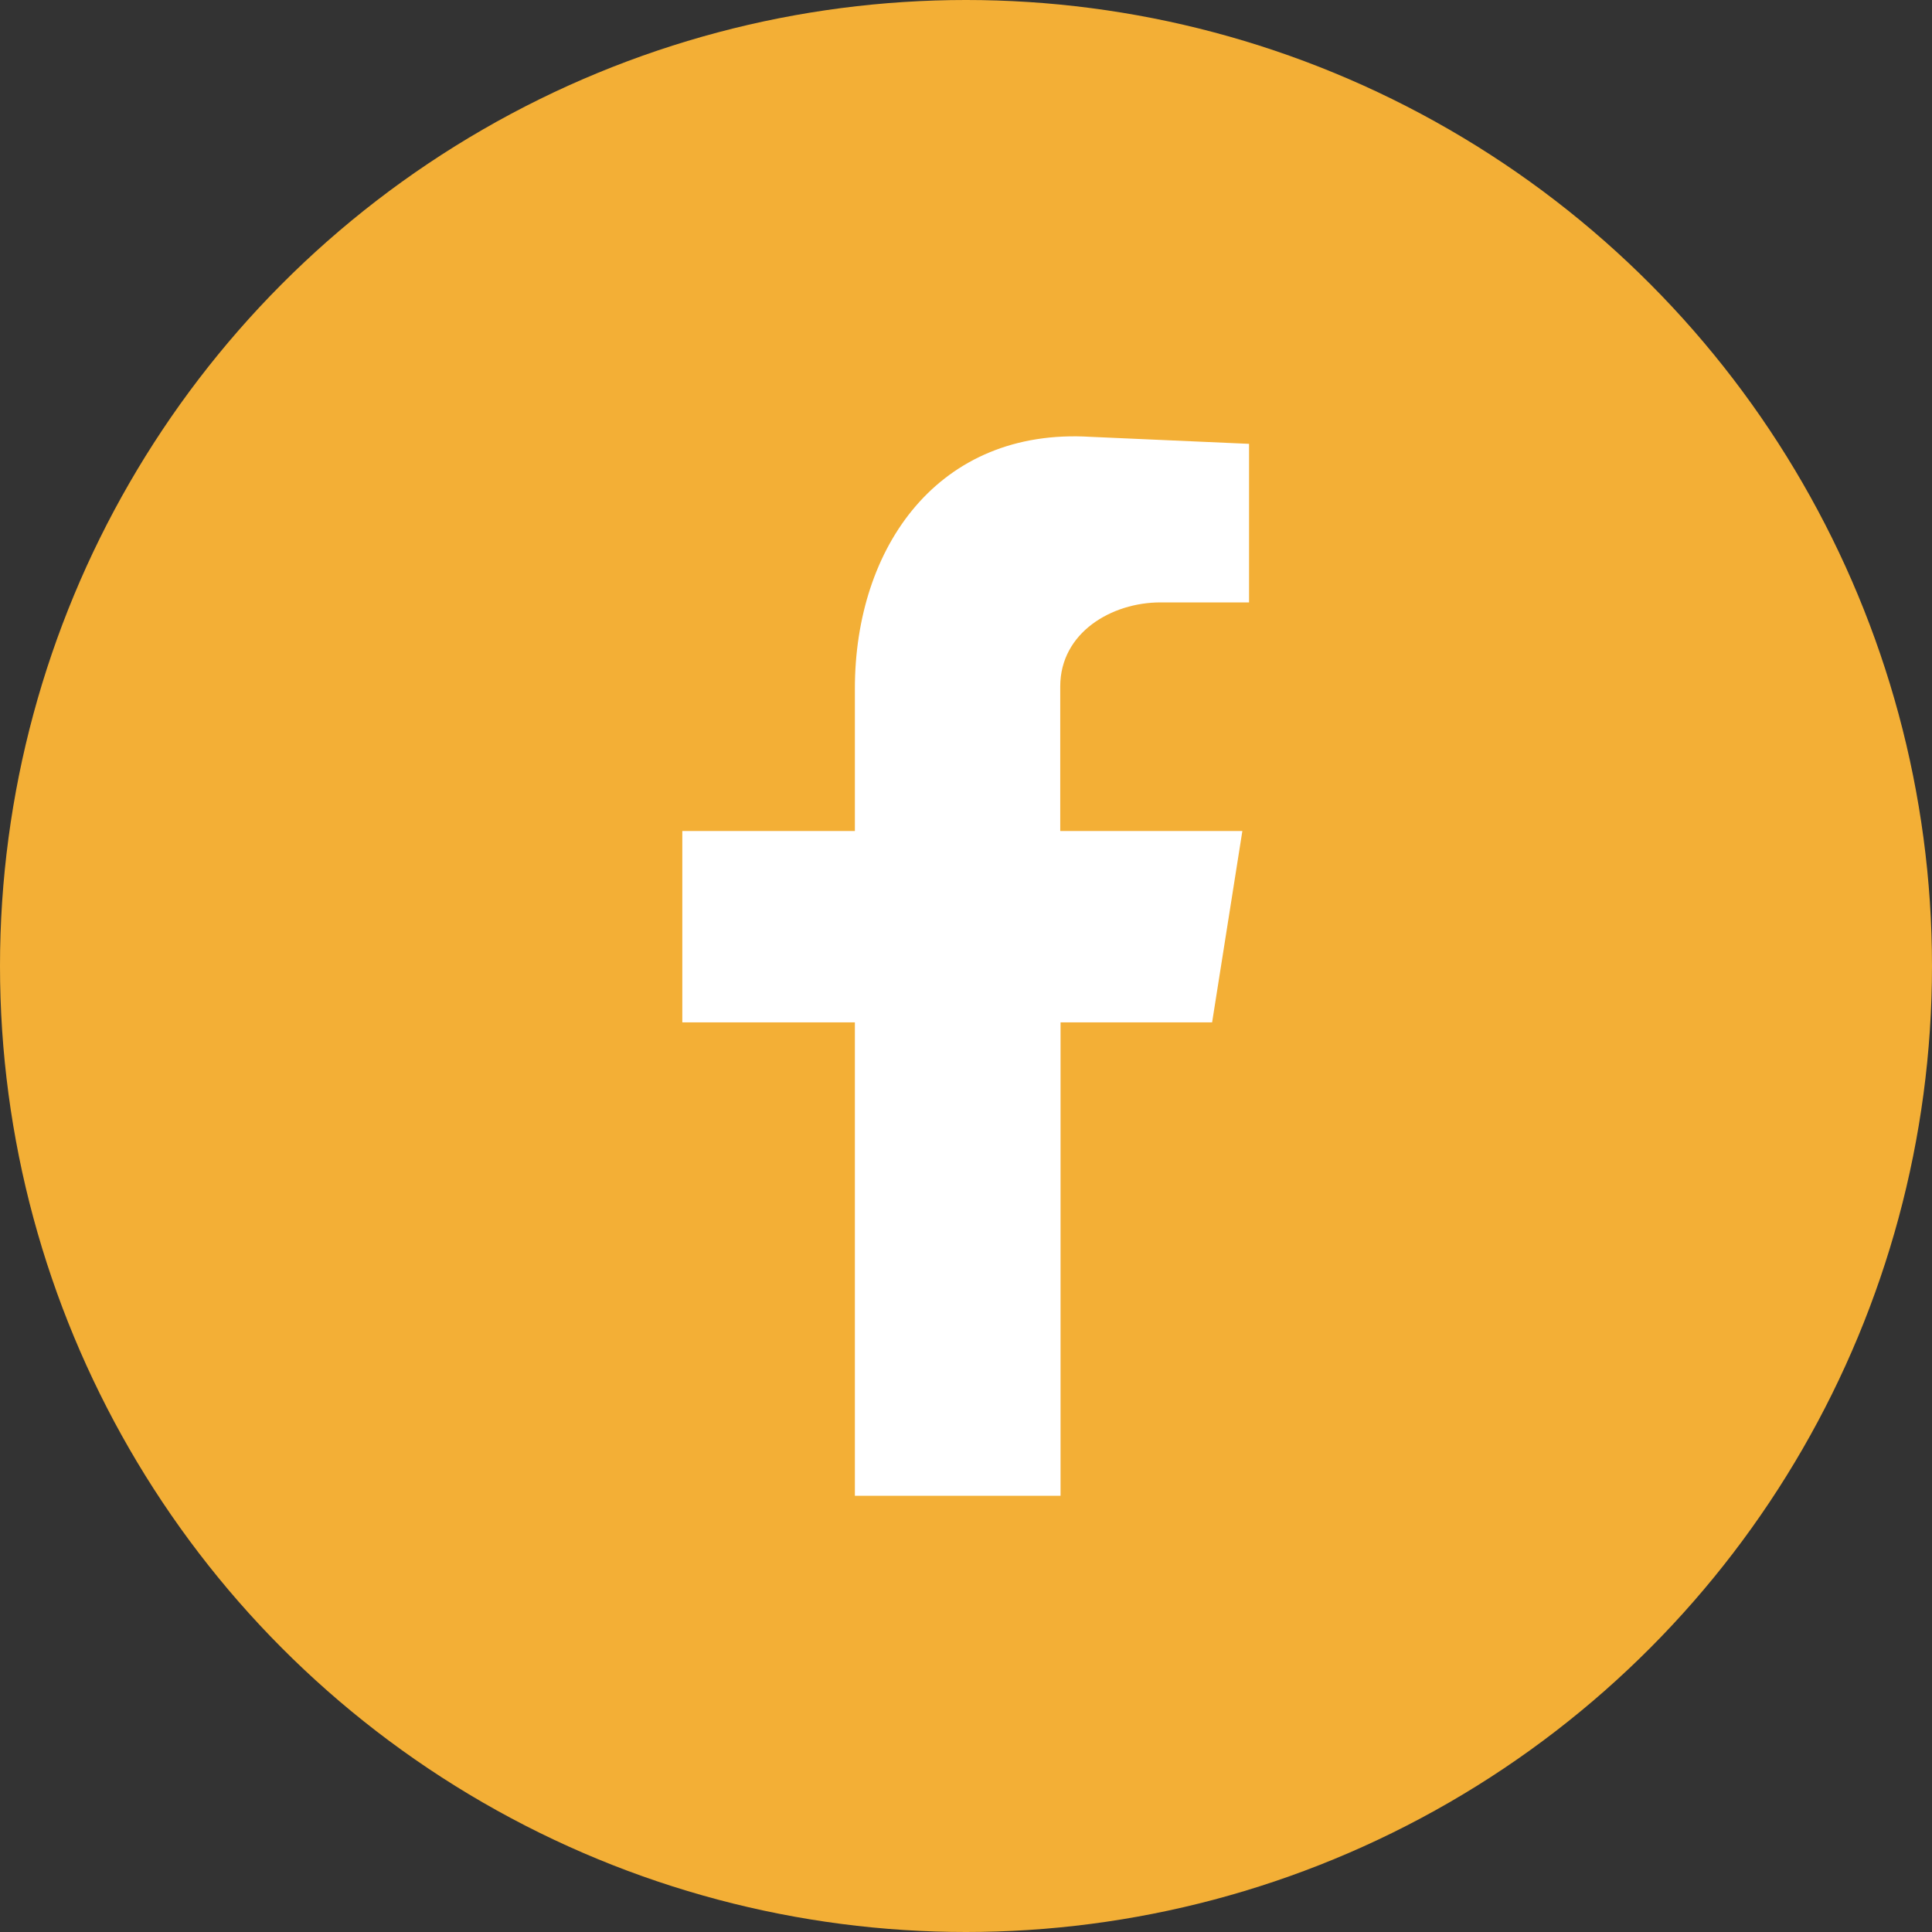<?xml version="1.0" encoding="UTF-8"?>
<svg id="Layer_2" data-name="Layer 2" xmlns="http://www.w3.org/2000/svg" viewBox="0 0 60.68 60.68">
  <rect x="0" y="0" width="60.68" height="60.68" fill="#333333" stroke="none"/>
  <defs>
    <style>
      .cls-1 {
        fill: #fff;
        fill-rule: evenodd;
      }

      .cls-2 {
        fill: #f3af36;
      }
    </style>
  </defs>
  <g id="Layer_2-2" data-name="Layer 2">
    <circle class="cls-2" cx="30.34" cy="30.34" r="30.34"/>
    <path class="cls-1" d="M26.86,46.98h6.45v-14.87h4.76l.95-6.01h-5.72v-4.54c0-1.69,1.61-2.64,3.15-2.64h2.78v-4.98l-4.98-.22c-4.76-.29-7.4,3.44-7.4,7.91v4.47h-5.42v6.01h5.42v14.87Z"/>
  </g>
</svg>